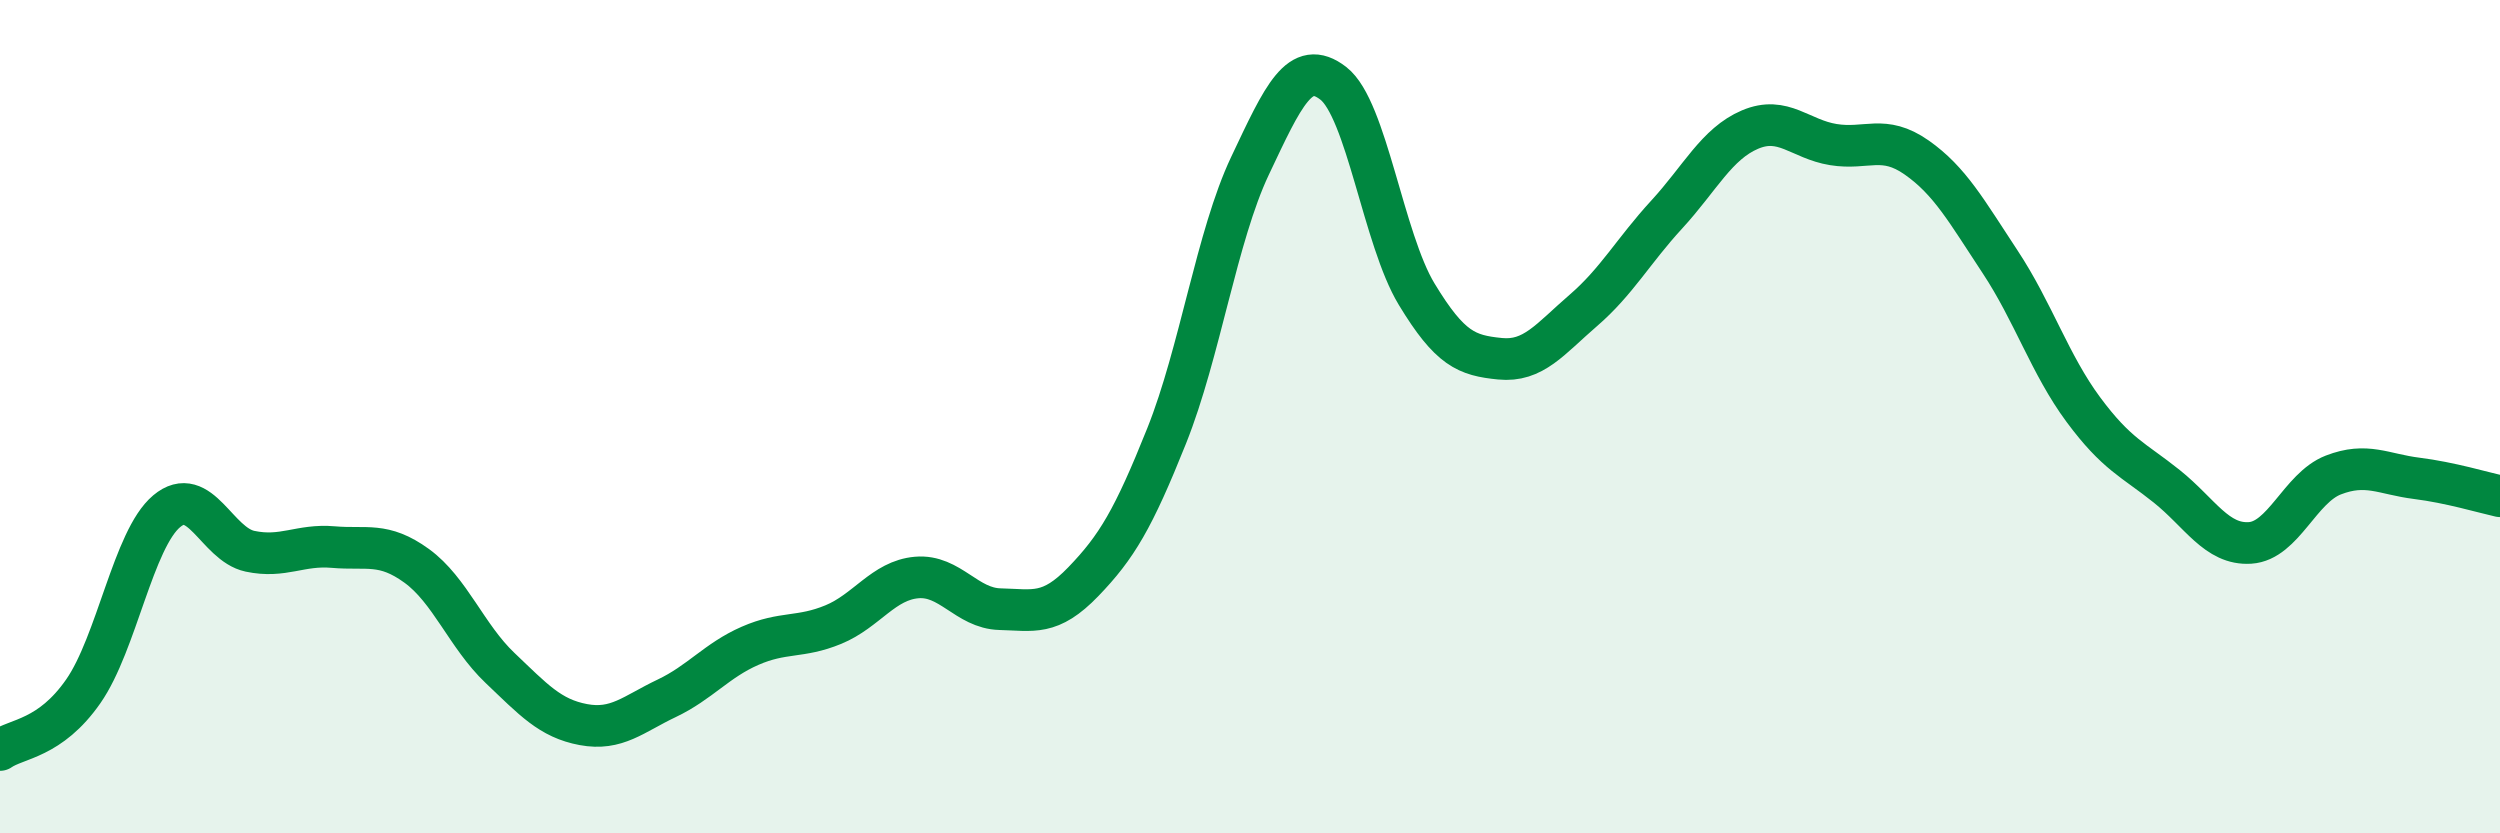 
    <svg width="60" height="20" viewBox="0 0 60 20" xmlns="http://www.w3.org/2000/svg">
      <path
        d="M 0,18 C 0.4,17.72 1.2,17.74 2,16.59 C 2.8,15.44 3.2,12.94 4,12.27 C 4.8,11.6 5.2,13.06 6,13.23 C 6.8,13.4 7.2,13.06 8,13.13 C 8.8,13.2 9.2,13 10,13.58 C 10.8,14.16 11.2,15.27 12,16.03 C 12.8,16.79 13.2,17.24 14,17.39 C 14.8,17.54 15.2,17.14 16,16.76 C 16.8,16.38 17.2,15.85 18,15.5 C 18.8,15.15 19.2,15.32 20,14.99 C 20.8,14.66 21.2,13.93 22,13.86 C 22.8,13.79 23.2,14.6 24,14.62 C 24.8,14.64 25.2,14.79 26,13.96 C 26.8,13.13 27.2,12.46 28,10.46 C 28.8,8.46 29.2,5.67 30,3.98 C 30.8,2.29 31.2,1.38 32,2 C 32.8,2.62 33.2,5.74 34,7.06 C 34.8,8.38 35.2,8.53 36,8.61 C 36.8,8.69 37.2,8.14 38,7.45 C 38.8,6.76 39.2,6.02 40,5.15 C 40.8,4.28 41.2,3.45 42,3.11 C 42.8,2.77 43.2,3.34 44,3.47 C 44.8,3.6 45.2,3.22 46,3.78 C 46.8,4.34 47.2,5.07 48,6.28 C 48.8,7.49 49.2,8.75 50,9.83 C 50.8,10.91 51.2,11.03 52,11.67 C 52.8,12.31 53.2,13.08 54,13.03 C 54.8,12.98 55.2,11.71 56,11.4 C 56.8,11.09 57.2,11.38 58,11.48 C 58.8,11.58 59.6,11.82 60,11.91L60 20L0 20Z"
        fill="#008740"
        opacity="0.1"
        stroke-linecap="round"
        stroke-linejoin="round"
      />
      <path
        d="M 0,18 C 0.4,17.72 1.2,17.74 2,16.59 C 2.8,15.44 3.2,12.94 4,12.27 C 4.8,11.6 5.2,13.06 6,13.23 C 6.8,13.4 7.2,13.06 8,13.13 C 8.8,13.2 9.2,13 10,13.58 C 10.8,14.16 11.2,15.27 12,16.03 C 12.8,16.79 13.2,17.24 14,17.39 C 14.8,17.54 15.2,17.14 16,16.76 C 16.8,16.38 17.2,15.85 18,15.5 C 18.8,15.15 19.2,15.32 20,14.99 C 20.8,14.66 21.2,13.93 22,13.86 C 22.8,13.79 23.2,14.6 24,14.62 C 24.8,14.64 25.2,14.79 26,13.96 C 26.8,13.13 27.2,12.46 28,10.46 C 28.8,8.46 29.2,5.67 30,3.98 C 30.8,2.29 31.2,1.38 32,2 C 32.8,2.62 33.2,5.74 34,7.06 C 34.8,8.38 35.2,8.53 36,8.61 C 36.8,8.69 37.2,8.14 38,7.45 C 38.8,6.76 39.2,6.02 40,5.15 C 40.8,4.28 41.2,3.45 42,3.11 C 42.8,2.77 43.2,3.34 44,3.47 C 44.8,3.6 45.2,3.22 46,3.78 C 46.8,4.34 47.2,5.07 48,6.28 C 48.8,7.49 49.2,8.75 50,9.83 C 50.8,10.91 51.2,11.03 52,11.67 C 52.8,12.31 53.2,13.08 54,13.03 C 54.8,12.98 55.2,11.71 56,11.4 C 56.8,11.09 57.2,11.38 58,11.48 C 58.8,11.58 59.6,11.82 60,11.91"
        stroke="#008740"
        stroke-width="1"
        fill="none"
        stroke-linecap="round"
        stroke-linejoin="round"
      />
    </svg>
  